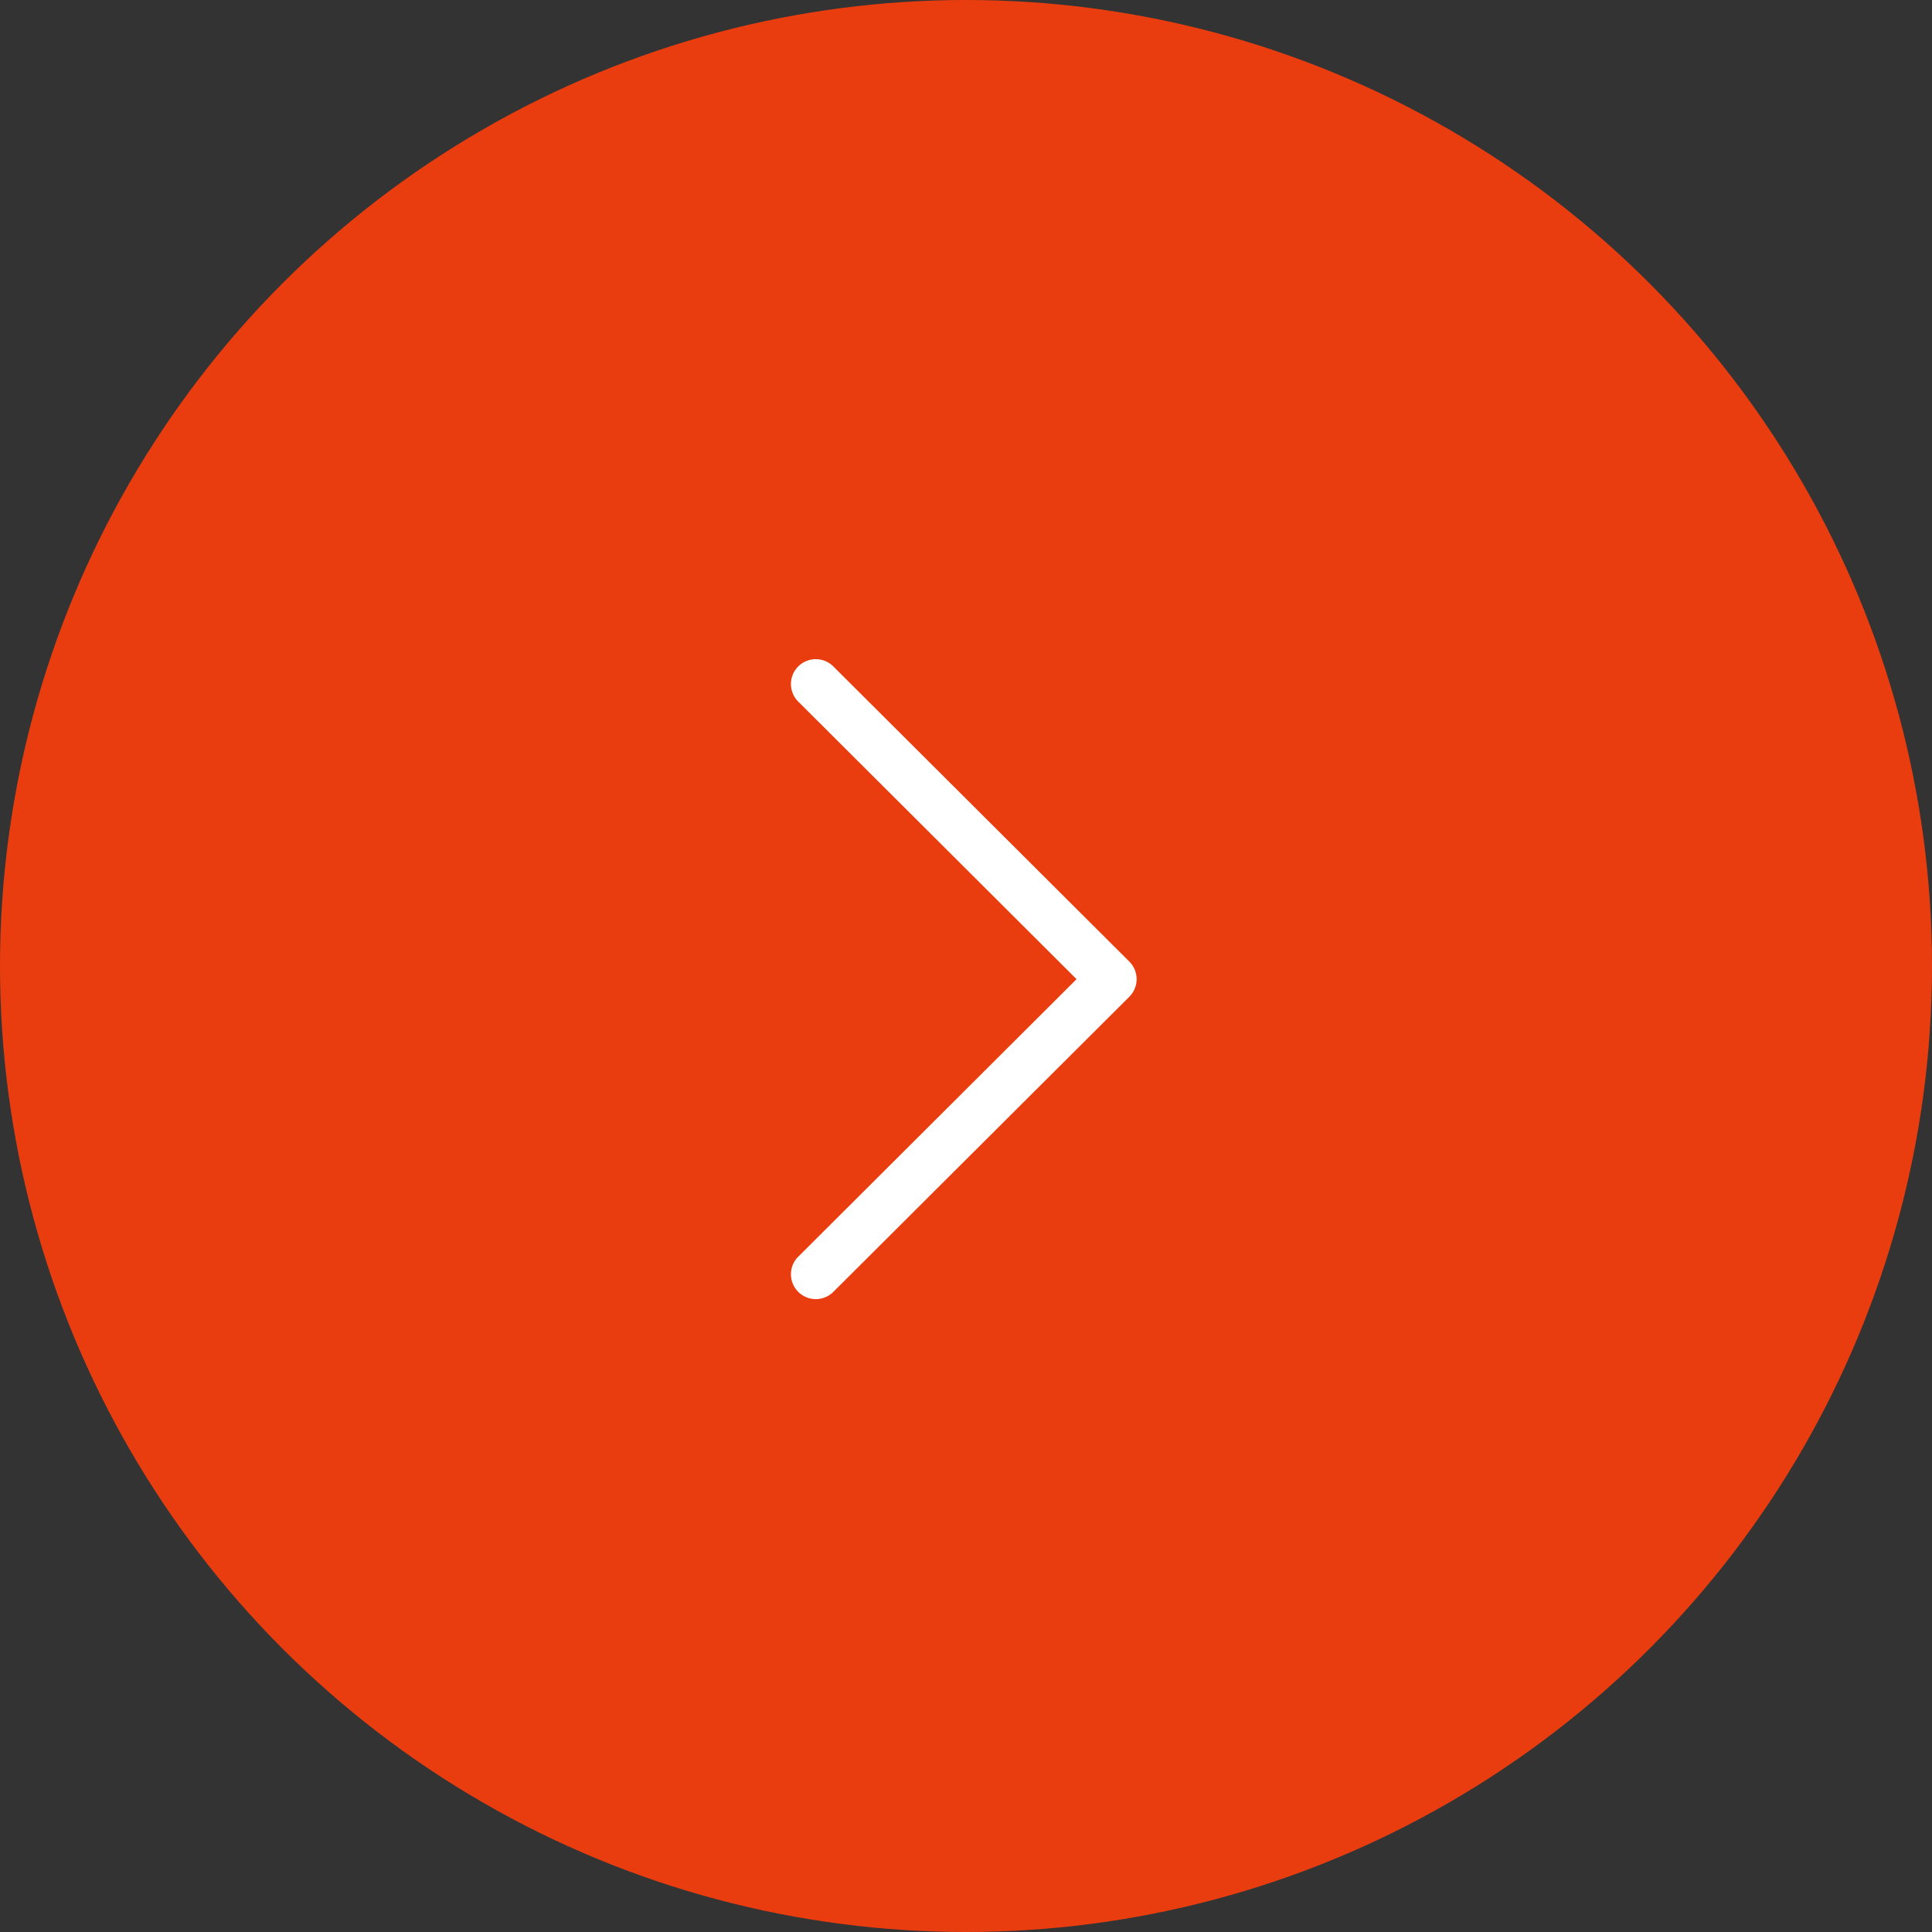 <svg xmlns="http://www.w3.org/2000/svg" width="44" height="44" viewBox="0 0 44 44">
  <rect x="0" y="0" width="44" height="44" fill="#333333" stroke="none"/>
  <g id="Group_80571" data-name="Group 80571" transform="translate(-287 -2309)">
    <circle id="Ellipse_5151" data-name="Ellipse 5151" cx="22" cy="22" r="22" transform="translate(287 2309)" fill="#ea3d0f"/>
    <g id="Group_80425" data-name="Group 80425" transform="translate(187.258 2324)">
      <path id="Path_155707" data-name="Path 155707" d="M125.462,6.9,118.708.165a.566.566,0,0,0-.8.8L124.26,7.3l-6.352,6.334a.566.566,0,0,0,.8.8L125.462,7.7a.566.566,0,0,0,0-.8Z" fill="#fff"/>
    </g>
  </g>
</svg>
